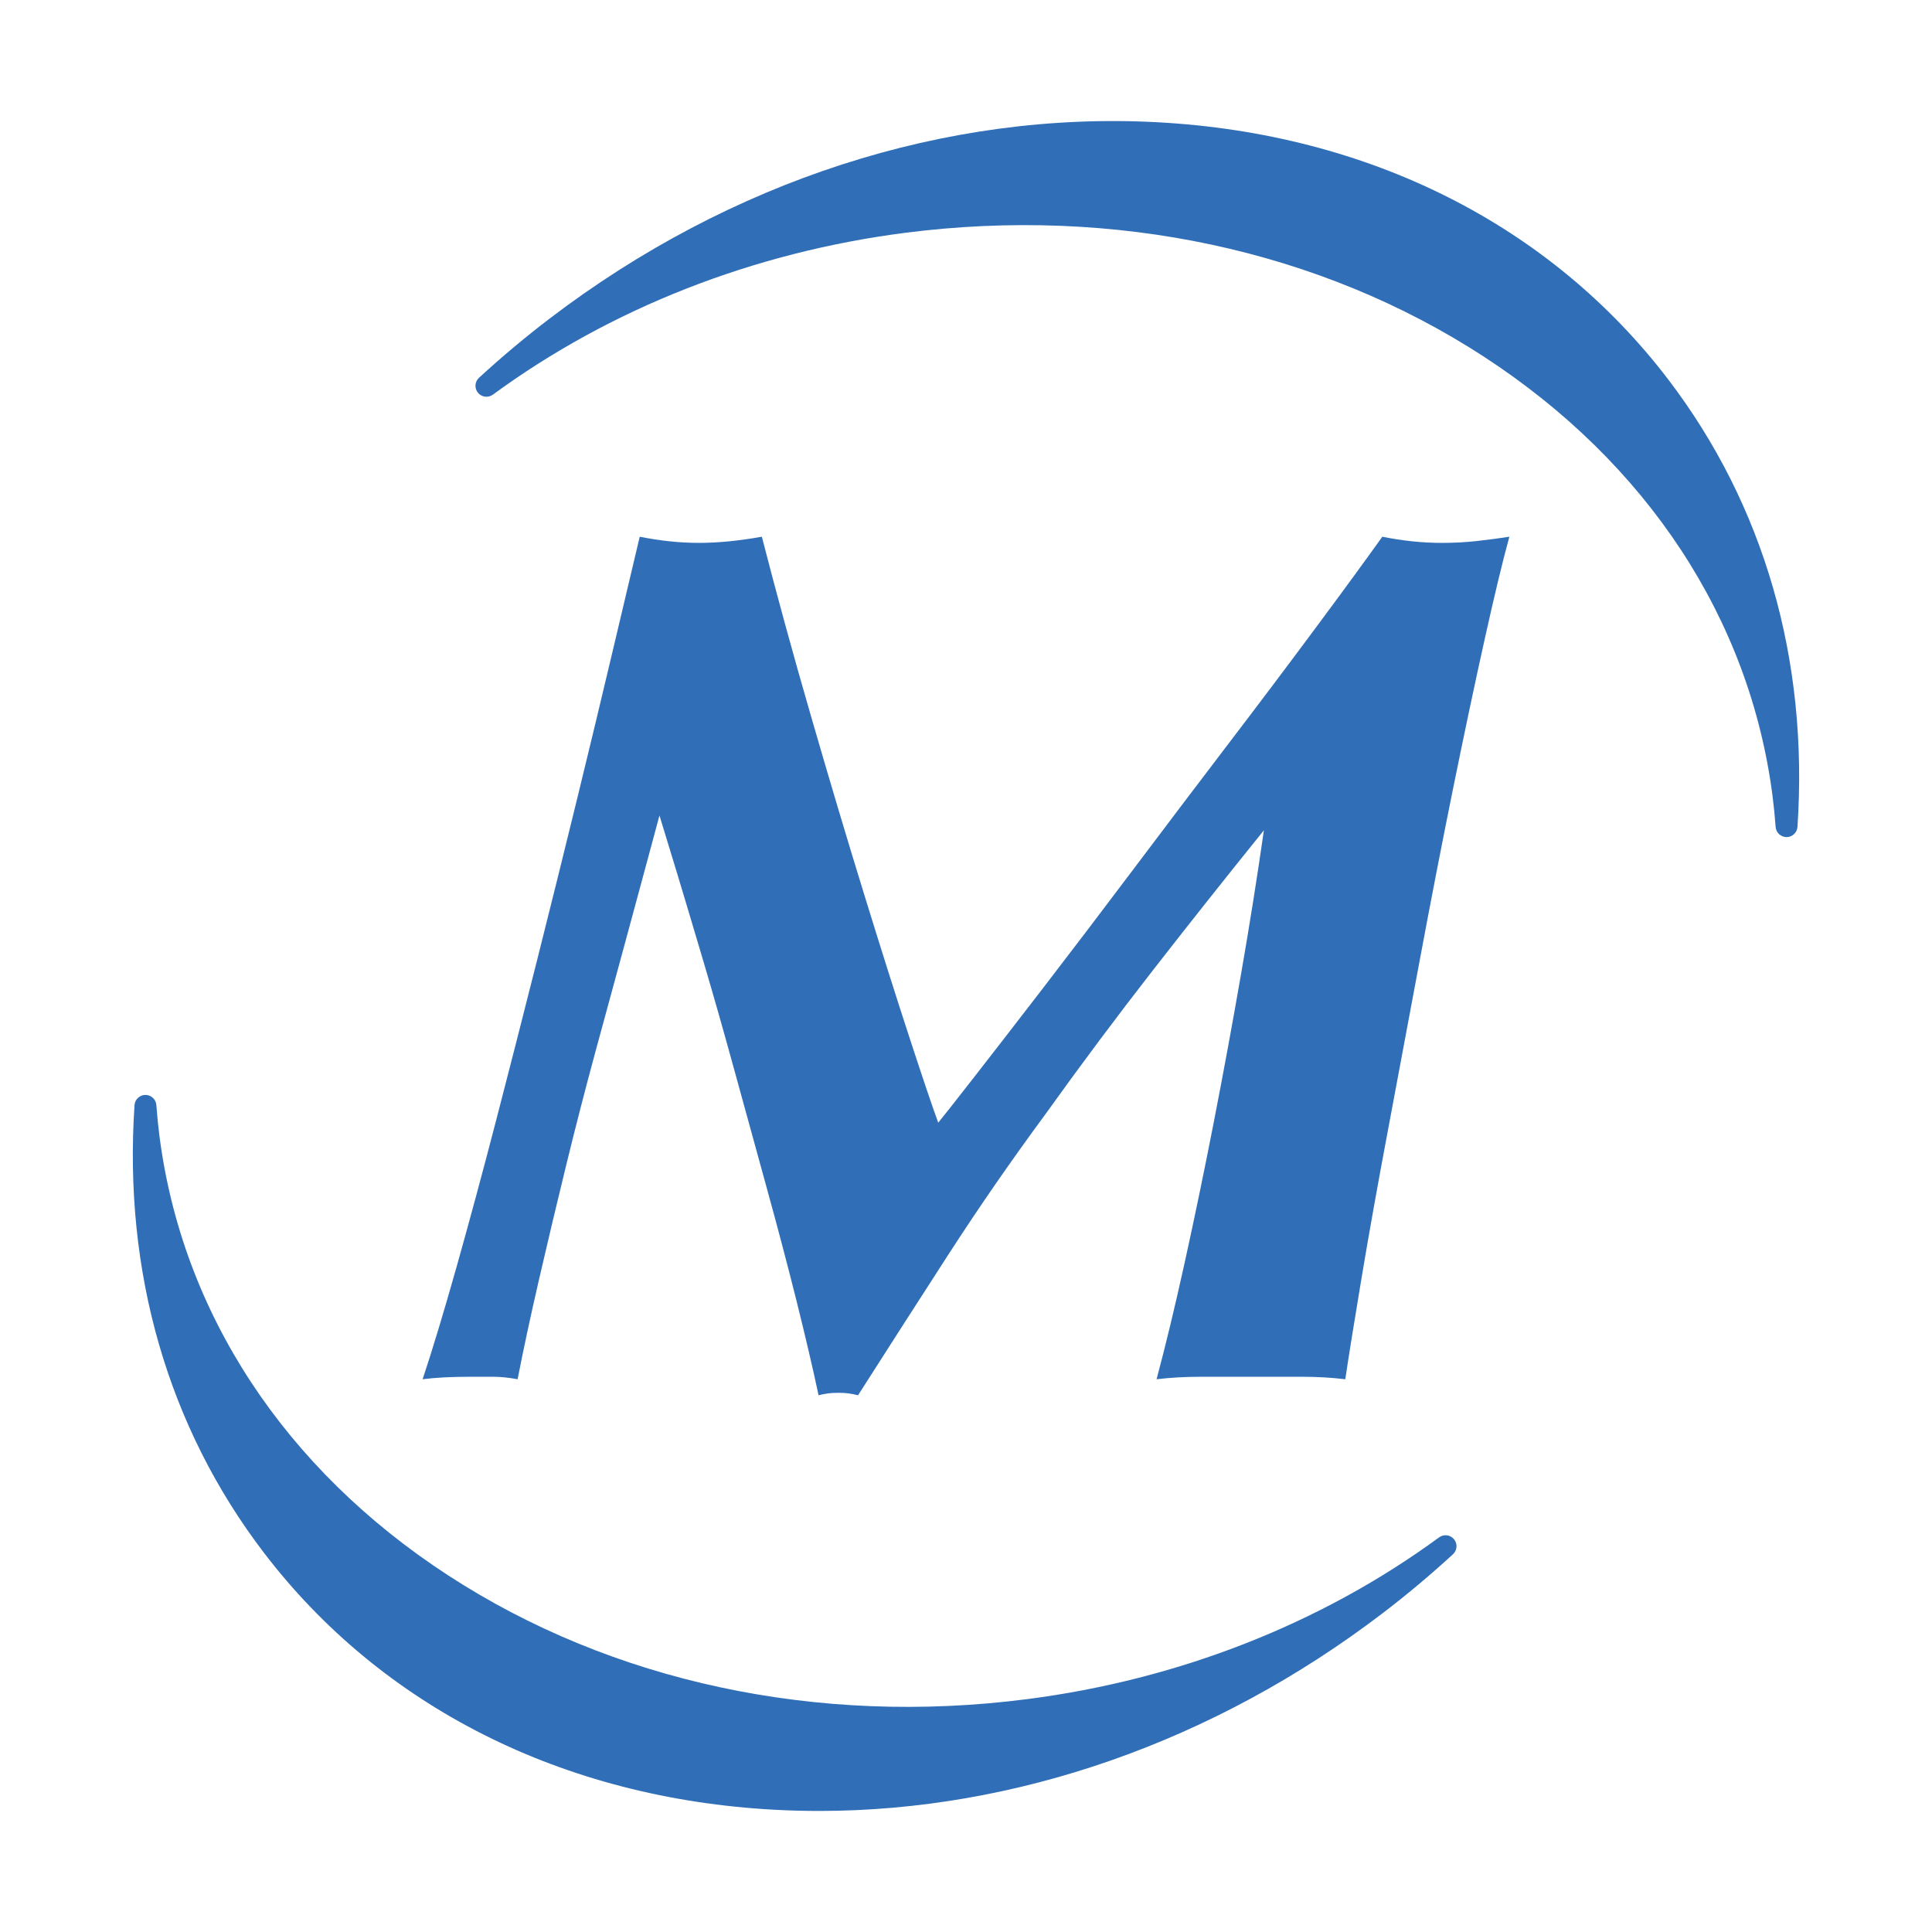<?xml version="1.0" encoding="UTF-8"?><svg id="_レイヤー_1" xmlns="http://www.w3.org/2000/svg" viewBox="0 0 226.772 226.772"><defs><style>.cls-1{fill:#306fb7;stroke-width:0px;}</style></defs><path class="cls-1" d="M57.856,46.321c13.826-10.134,30.558-16.702,48.386-18.994,24.559-3.151,48.684,2.007,67.931,14.537,19.181,12.487,31.214,30.803,33.883,51.572.149,1.164.268,2.351.362,3.629.05.671.609,1.19,1.282,1.19h.004c.675-.002,1.232-.526,1.278-1.199,1.313-19.619-3.927-37.77-15.153-52.493-13.841-18.155-35.146-28.885-59.988-30.215-24.764-1.326-50.092,6.855-71.317,23.038-2.841,2.165-5.632,4.504-8.298,6.952-.502.461-.557,1.235-.124,1.762s1.202.624,1.752.221ZM168.916,180.451c-13.826,10.134-30.559,16.702-48.387,18.993-24.561,3.156-48.685-2.008-67.931-14.536-19.181-12.487-31.215-30.803-33.883-51.573-.15-1.163-.268-2.35-.362-3.627-.05-.671-.609-1.19-1.282-1.19h-.004c-.675.002-1.232.526-1.278,1.199-1.313,19.617,3.927,37.769,15.153,52.492,13.841,18.155,35.145,28.885,59.988,30.215,1.738.093,3.476.14,5.218.14,23.078-.001,46.364-8.131,66.099-23.178,2.841-2.165,5.632-4.504,8.298-6.952.502-.461.557-1.235.124-1.762s-1.202-.625-1.752-.221ZM90.002,139.449c-1.256-4.536-2.511-9.097-3.764-13.684-1.256-4.583-2.462-8.832-3.62-12.74-1.158-3.911-2.197-7.385-3.114-10.427-.918-3.04-1.618-5.331-2.098-6.878-.29,1.063-.797,2.947-1.521,5.647-.724,2.704-1.592,5.913-2.606,9.629-1.014,3.716-2.124,7.797-3.33,12.234-1.208,4.443-2.367,8.931-3.475,13.467-1.11,4.539-2.172,9.001-3.184,13.393-1.014,4.393-1.861,8.325-2.534,11.801-1.063-.195-2.005-.291-2.824-.291h-2.824c-2.124,0-3.959.096-5.502.291,1.158-3.475,2.484-7.867,3.982-13.177,1.495-5.307,3.04-11.027,4.633-17.158,1.592-6.128,3.207-12.451,4.85-18.967,1.64-6.516,3.208-12.836,4.706-18.967,1.496-6.128,2.87-11.849,4.126-17.157,1.254-5.308,2.317-9.796,3.186-13.467,2.412.484,4.728.724,6.95.724,2.22,0,4.682-.24,7.385-.724,1.738,6.759,3.666,13.806,5.792,21.139,2.122,7.338,4.174,14.216,6.154,20.633,1.977,6.422,3.764,12.068,5.357,16.942,1.592,4.875,2.726,8.229,3.402,10.062.482-.58,1.833-2.291,4.054-5.14,2.22-2.846,4.946-6.37,8.181-10.569,3.232-4.199,6.755-8.832,10.569-13.899,3.812-5.068,7.576-10.039,11.293-14.915,3.715-4.872,7.167-9.459,10.353-13.755,3.186-4.293,5.742-7.794,7.674-10.497,2.412.484,4.728.724,6.95.724,1.448,0,2.824-.072,4.127-.218,1.302-.144,2.58-.311,3.836-.506-.773,2.801-1.738,6.805-2.896,12.019-1.158,5.212-2.388,11.029-3.692,17.445-1.304,6.422-2.606,13.13-3.91,20.126-1.302,6.999-2.558,13.707-3.764,20.126-1.209,6.419-2.244,12.234-3.114,17.447-.868,5.213-1.497,9.121-1.882,11.729-1.643-.195-3.33-.291-5.068-.291h-11.873c-1.834,0-3.572.096-5.212.291,1.06-3.958,2.172-8.566,3.33-13.829,1.158-5.26,2.292-10.738,3.402-16.433,1.109-5.695,2.172-11.462,3.186-17.303,1.014-5.838,1.905-11.46,2.679-16.867-4.441,5.5-8.785,10.981-13.031,16.433-4.249,5.455-8.448,11.077-12.597,16.869-4.054,5.5-7.843,10.981-11.367,16.433-3.524,5.455-7.071,10.981-10.642,16.577-.387-.096-.749-.17-1.086-.216-.339-.05-.749-.072-1.23-.072-.485,0-.894.023-1.232.072-.339.047-.701.12-1.086.216-.676-3.184-1.546-6.9-2.606-11.148-1.063-4.247-2.221-8.638-3.475-13.175Z"/></svg>